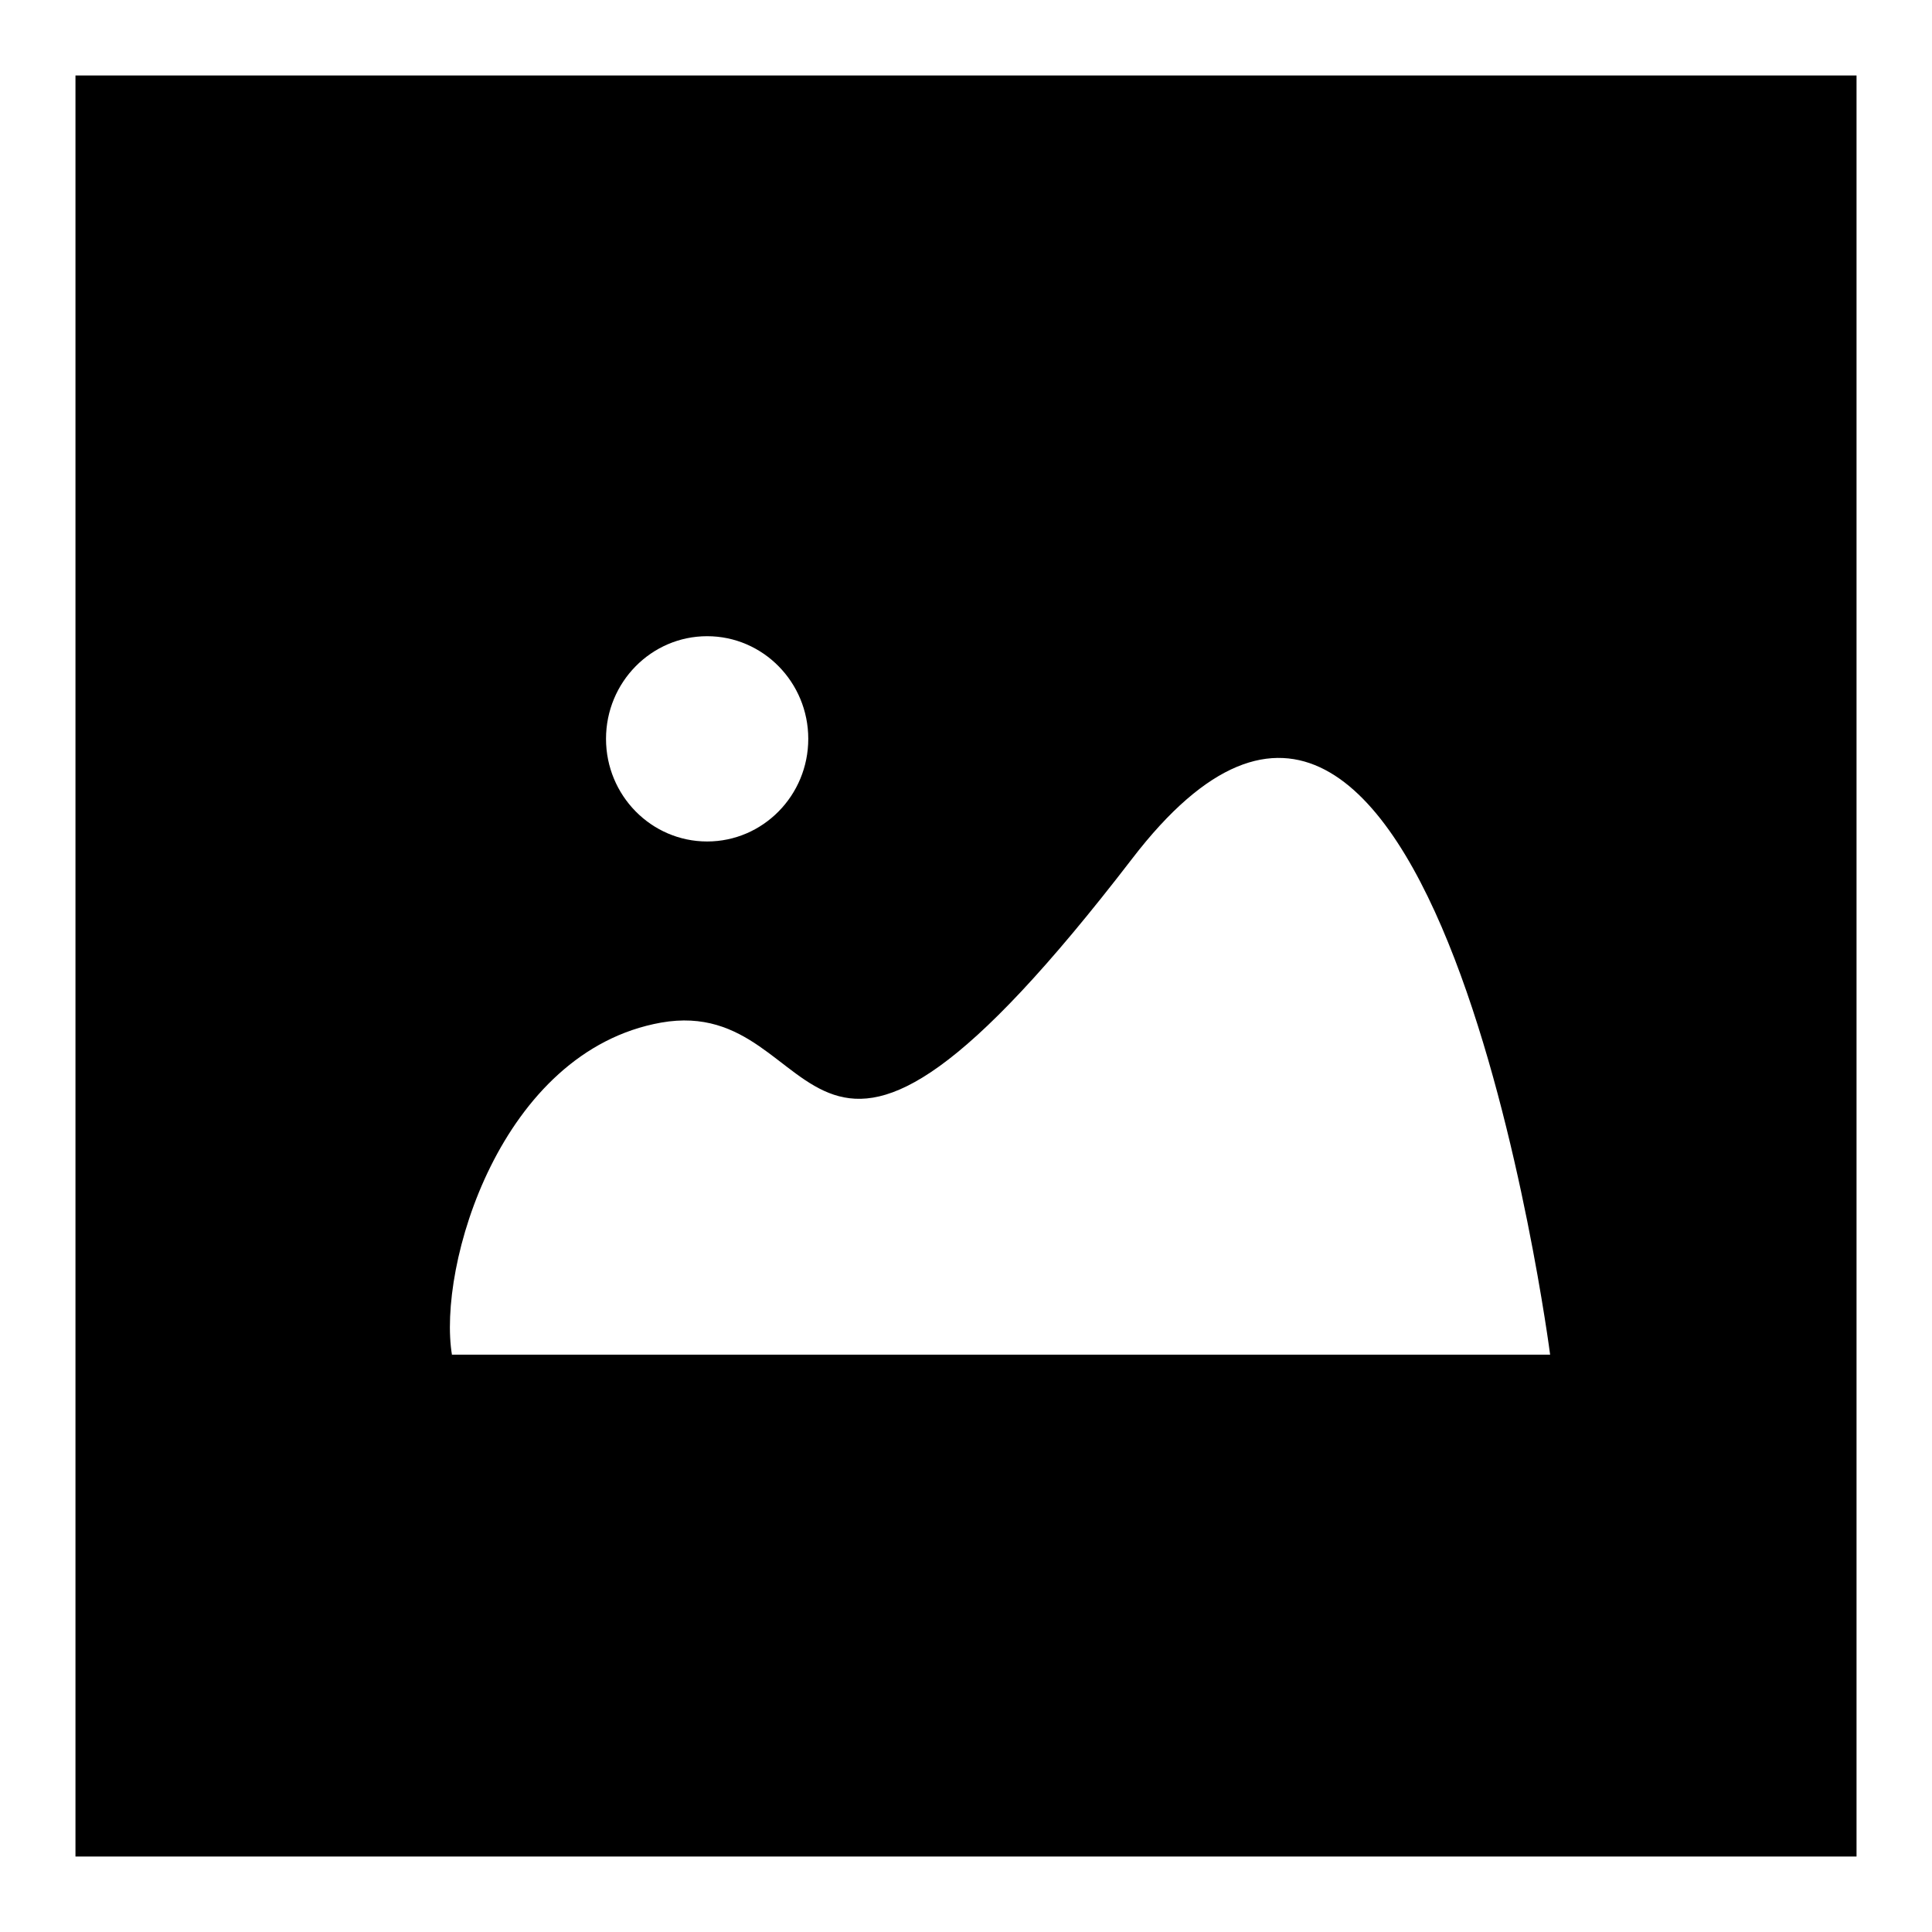 <?xml version="1.0" encoding="utf-8"?>
<!-- Svg Vector Icons : http://www.onlinewebfonts.com/icon -->
<!DOCTYPE svg PUBLIC "-//W3C//DTD SVG 1.1//EN" "http://www.w3.org/Graphics/SVG/1.1/DTD/svg11.dtd">
<svg version="1.1" xmlns="http://www.w3.org/2000/svg" xmlns:xlink="http://www.w3.org/1999/xlink" x="0px" y="0px" viewBox="0 0 256 256" enable-background="new 0 0 256 256" xml:space="preserve">
<g> <path fill="#000000" d="M10,10v236h236V10H10z M93.7,84.3c7.4,0,13.4,6.1,13.4,13.6c0,7.5-6,13.6-13.4,13.6 c-7.4,0-13.4-6.1-13.4-13.6C80.3,90.4,86.3,84.3,93.7,84.3z M59.9,179.6c-2-11.8,6.4-40.3,27.7-44.1c22.7-4,17.5,36.7,62.4-21.7 c40.1-52.3,55.4,65.7,55.4,65.7H59.9z"/></g>
</svg>